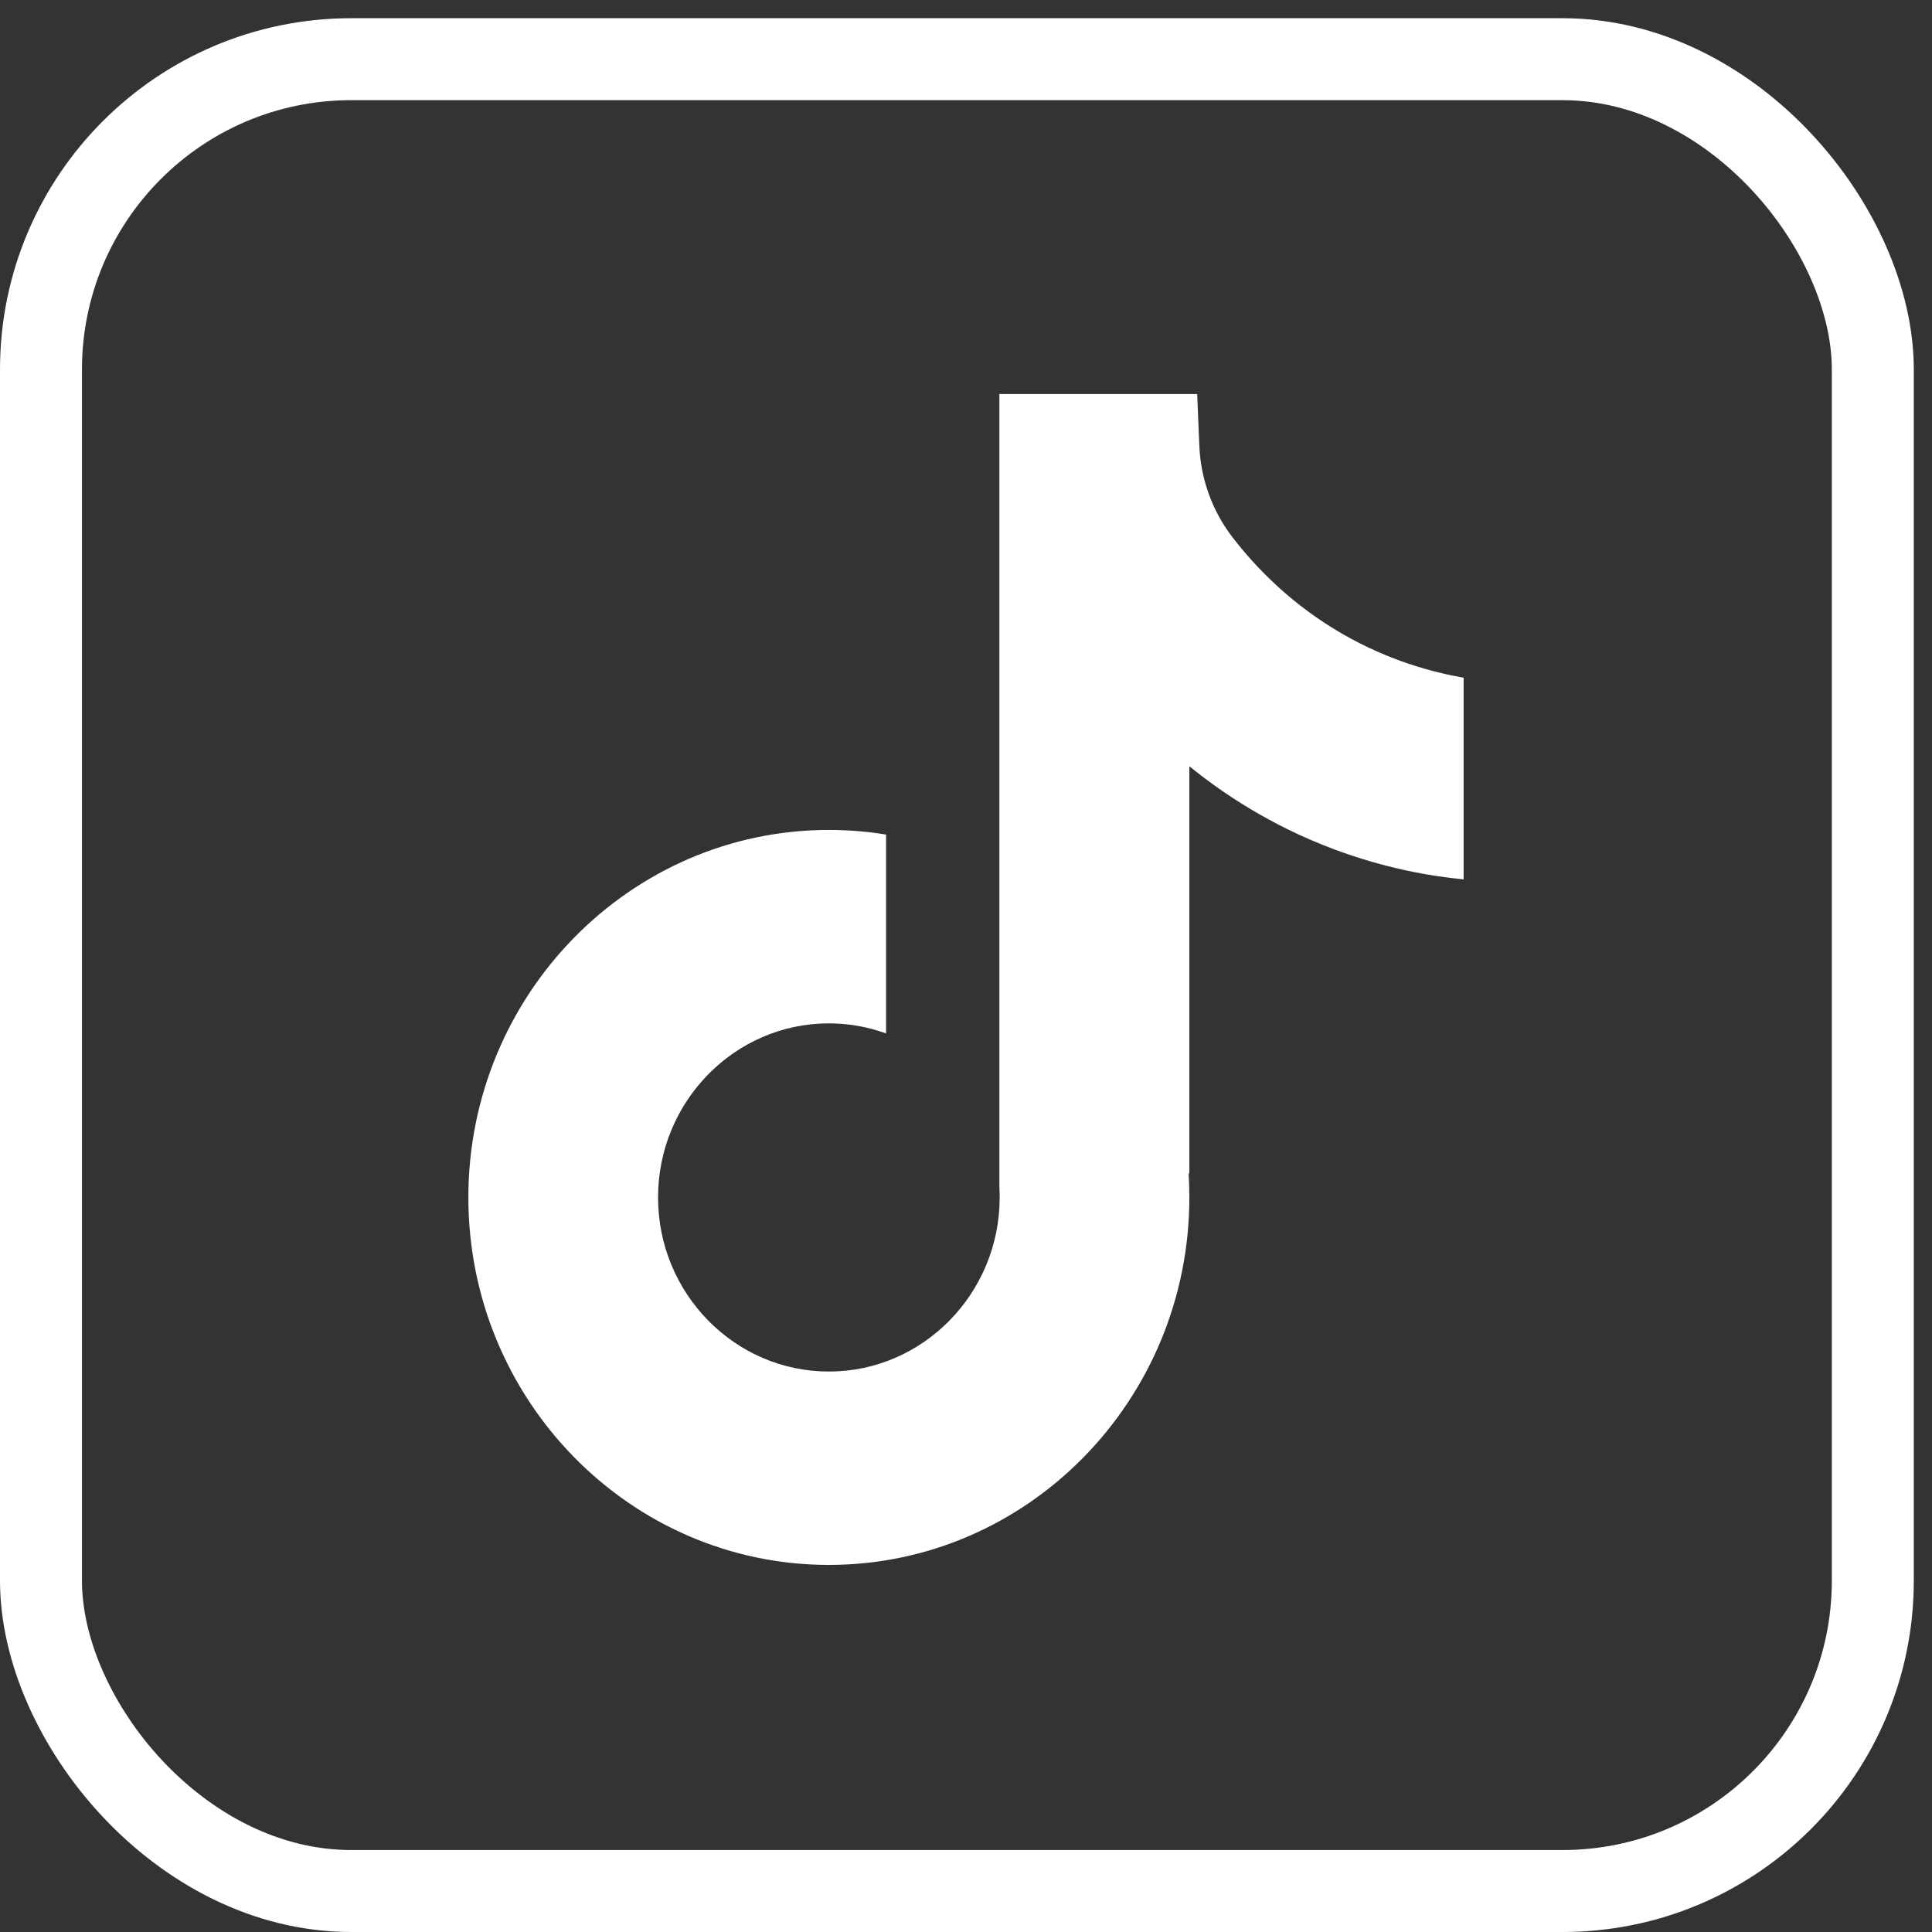 <svg width="33" height="33" viewBox="0 0 33 33" fill="none" xmlns="http://www.w3.org/2000/svg">
<rect x="0" y="0" width="33" height="33" fill="#333333" stroke="none"/>
<rect x="0.7" y="1.011" width="31.289" height="31.289" rx="5.3" stroke="white" stroke-width="1.4"/>
<path d="M25 11.575V15.021C24.408 14.963 23.642 14.826 22.791 14.508C21.681 14.094 20.855 13.527 20.315 13.088V20.055L20.302 20.033C20.311 20.171 20.315 20.311 20.315 20.453C20.315 23.914 17.554 26.73 14.158 26.73C10.761 26.73 8 23.913 8 20.453C8 16.994 10.761 14.176 14.158 14.176C14.49 14.176 14.816 14.203 15.135 14.255V17.652C14.828 17.54 14.5 17.48 14.158 17.48C12.55 17.48 11.24 18.814 11.24 20.453C11.24 22.093 12.55 23.427 14.158 23.427C15.765 23.427 17.075 22.093 17.075 20.453C17.075 20.392 17.074 20.331 17.07 20.27V6.73H20.449C20.462 7.022 20.474 7.316 20.485 7.608C20.508 8.182 20.708 8.734 21.058 9.185C21.468 9.716 22.074 10.333 22.925 10.825C23.722 11.285 24.47 11.483 25 11.576V11.575Z" fill="white"/>
</svg>
